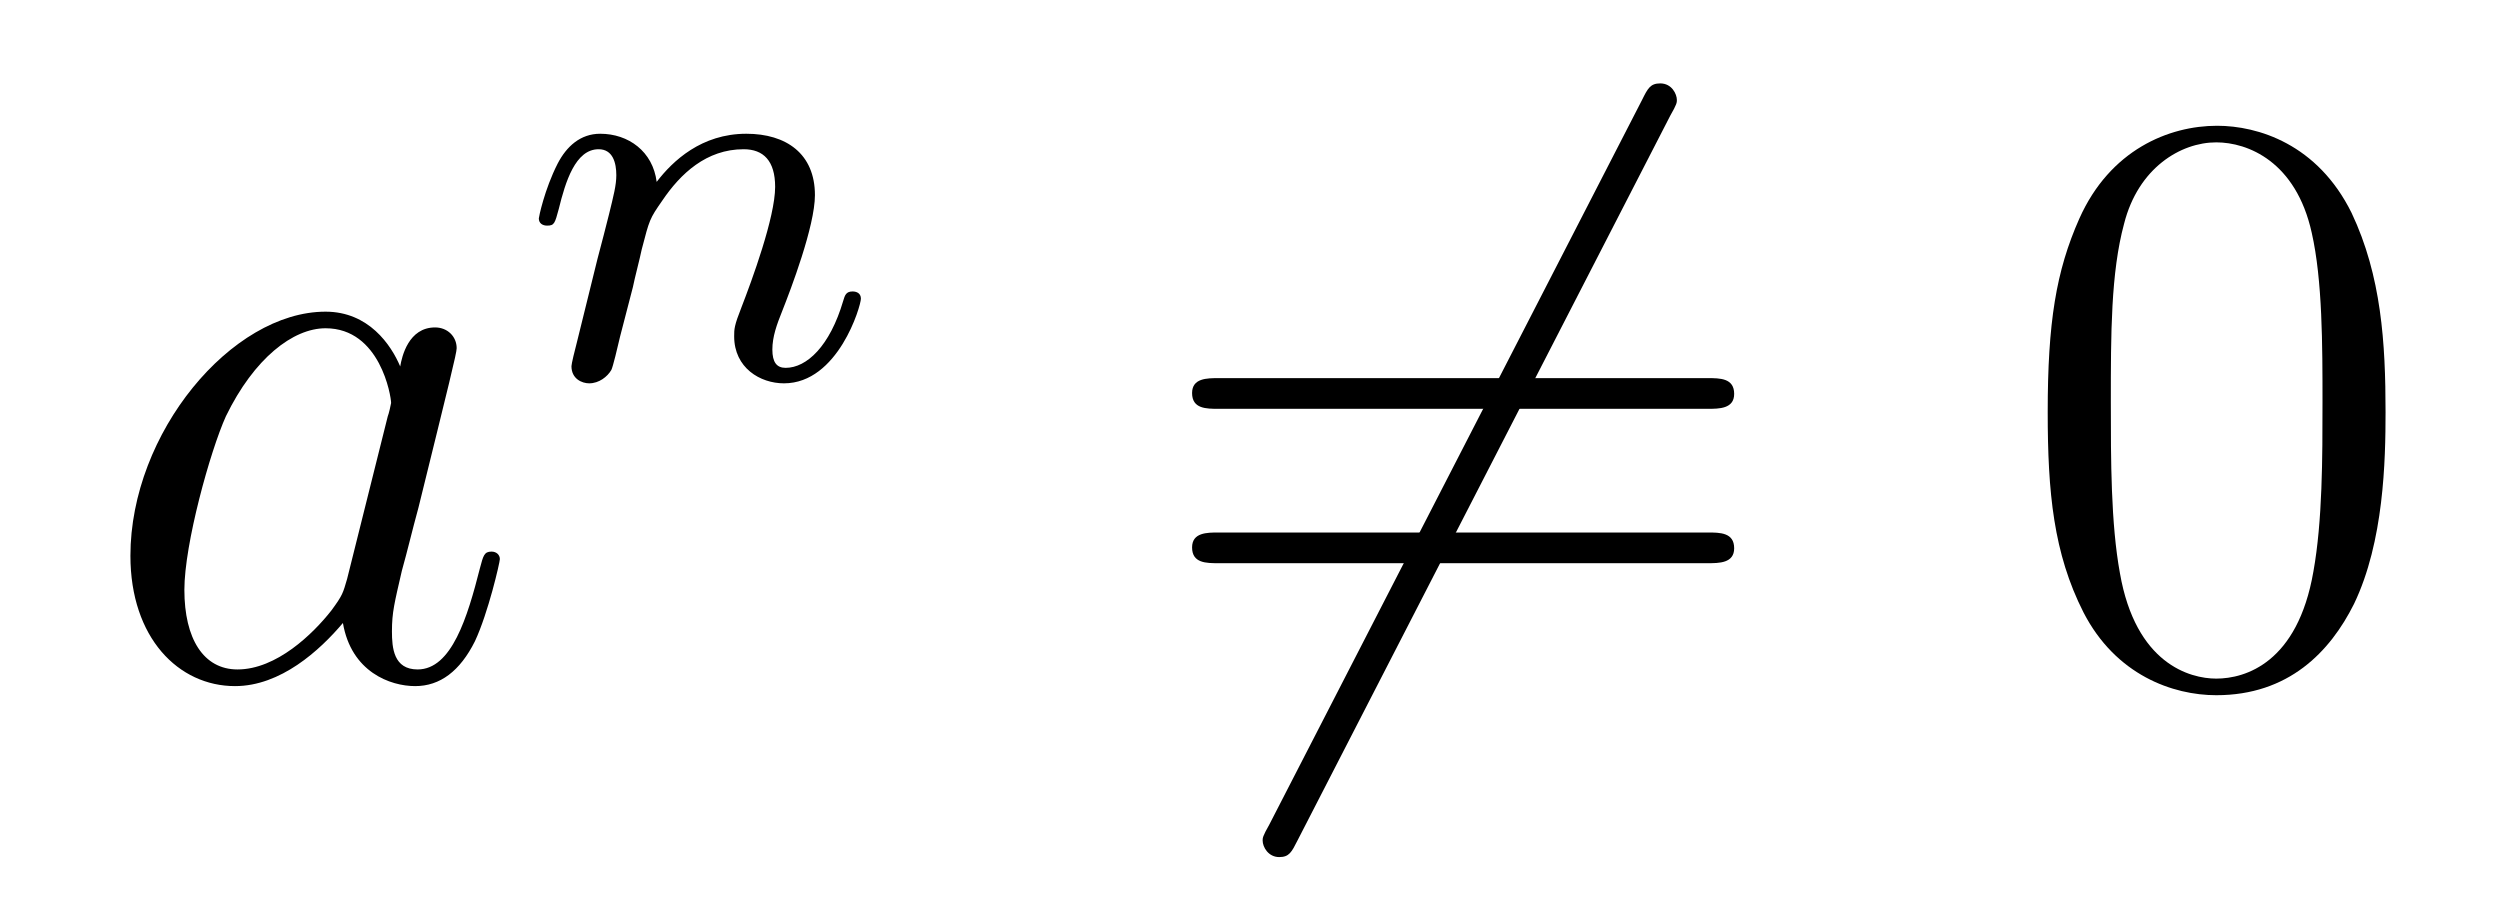 <?xml version='1.0'?>
<!-- This file was generated by dvisvgm 1.14.1 -->
<svg height='13pt' version='1.1' viewBox='0 -13 36 13' width='36pt' xmlns='http://www.w3.org/2000/svg' xmlns:xlink='http://www.w3.org/1999/xlink'>
<g id='page1'>
<g transform='matrix(1 0 0 1 -127 651)'>
<path d='M131.998 -655.662C131.938 -655.459 131.938 -655.435 131.771 -655.208C131.508 -654.873 130.982 -654.36 130.42 -654.36C129.93 -654.36 129.655 -654.802 129.655 -655.507C129.655 -656.165 130.026 -657.503 130.253 -658.006C130.659 -658.842 131.221 -659.273 131.688 -659.273C132.476 -659.273 132.632 -658.293 132.632 -658.197C132.632 -658.185 132.596 -658.029 132.584 -658.006L131.998 -655.662ZM132.763 -658.723C132.632 -659.033 132.309 -659.512 131.688 -659.512C130.337 -659.512 128.878 -657.767 128.878 -655.997C128.878 -654.814 129.572 -654.12 130.384 -654.12C131.042 -654.12 131.604 -654.634 131.938 -655.029C132.058 -654.324 132.62 -654.12 132.978 -654.12C133.337 -654.12 133.624 -654.336 133.839 -654.766C134.03 -655.173 134.198 -655.902 134.198 -655.949C134.198 -656.009 134.15 -656.057 134.078 -656.057C133.971 -656.057 133.959 -655.997 133.911 -655.818C133.732 -655.113 133.504 -654.36 133.014 -654.36C132.668 -654.36 132.644 -654.67 132.644 -654.909C132.644 -655.184 132.68 -655.316 132.787 -655.782C132.871 -656.081 132.931 -656.344 133.026 -656.691C133.468 -658.484 133.576 -658.914 133.576 -658.986C133.576 -659.153 133.445 -659.285 133.265 -659.285C132.883 -659.285 132.787 -658.866 132.763 -658.723Z' fill-rule='evenodd'/>
<path d='M136.114 -659.867C136.137 -659.986 136.217 -660.289 136.241 -660.409C136.353 -660.839 136.353 -660.847 136.536 -661.11C136.799 -661.5 137.173 -661.851 137.708 -661.851C137.994 -661.851 138.162 -661.684 138.162 -661.309C138.162 -660.871 137.827 -659.962 137.676 -659.572C137.572 -659.309 137.572 -659.261 137.572 -659.157C137.572 -658.703 137.946 -658.48 138.289 -658.48C139.07 -658.48 139.397 -659.596 139.397 -659.699C139.397 -659.779 139.333 -659.803 139.277 -659.803C139.182 -659.803 139.166 -659.747 139.142 -659.667C138.95 -659.014 138.616 -658.703 138.313 -658.703C138.185 -658.703 138.122 -658.783 138.122 -658.966C138.122 -659.15 138.185 -659.325 138.265 -659.524C138.385 -659.827 138.735 -660.743 138.735 -661.19C138.735 -661.787 138.321 -662.074 137.747 -662.074C137.102 -662.074 136.688 -661.684 136.456 -661.381C136.401 -661.819 136.05 -662.074 135.643 -662.074C135.357 -662.074 135.158 -661.891 135.03 -661.644C134.839 -661.269 134.759 -660.871 134.759 -660.855C134.759 -660.783 134.815 -660.751 134.878 -660.751C134.982 -660.751 134.99 -660.783 135.046 -660.99C135.142 -661.381 135.285 -661.851 135.62 -661.851C135.827 -661.851 135.875 -661.652 135.875 -661.477C135.875 -661.333 135.835 -661.182 135.771 -660.919C135.755 -660.855 135.636 -660.385 135.604 -660.273L135.309 -659.078C135.277 -658.958 135.229 -658.759 135.229 -658.727C135.229 -658.544 135.381 -658.48 135.484 -658.48C135.627 -658.48 135.747 -658.576 135.803 -658.672C135.827 -658.719 135.891 -658.99 135.93 -659.157L136.114 -659.867Z' fill-rule='evenodd'/>
<path d='M151.051 -662.333C151.147 -662.5 151.147 -662.524 151.147 -662.56C151.147 -662.644 151.075 -662.799 150.908 -662.799C150.764 -662.799 150.728 -662.727 150.645 -662.56L145.277 -652.124C145.182 -651.957 145.182 -651.933 145.182 -651.897C145.182 -651.801 145.265 -651.658 145.421 -651.658C145.564 -651.658 145.6 -651.73 145.684 -651.897L151.051 -662.333Z' fill-rule='evenodd'/>
<path d='M151.589 -658.113C151.756 -658.113 151.972 -658.113 151.972 -658.328C151.972 -658.555 151.768 -658.555 151.589 -658.555H144.548C144.381 -658.555 144.166 -658.555 144.166 -658.34C144.166 -658.113 144.369 -658.113 144.548 -658.113H151.589ZM151.589 -655.89C151.756 -655.89 151.972 -655.89 151.972 -656.105C151.972 -656.332 151.768 -656.332 151.589 -656.332H144.548C144.381 -656.332 144.166 -656.332 144.166 -656.117C144.166 -655.89 144.369 -655.89 144.548 -655.89H151.589Z' fill-rule='evenodd'/>
<path d='M161.352 -658.065C161.352 -659.058 161.293 -660.026 160.863 -660.934C160.373 -661.927 159.512 -662.189 158.926 -662.189C158.232 -662.189 157.384 -661.843 156.942 -660.851C156.607 -660.097 156.487 -659.356 156.487 -658.065C156.487 -656.906 156.571 -656.033 157.001 -655.184C157.467 -654.276 158.292 -653.989 158.914 -653.989C159.954 -653.989 160.552 -654.611 160.898 -655.304C161.329 -656.2 161.352 -657.372 161.352 -658.065ZM158.914 -654.228C158.532 -654.228 157.754 -654.443 157.527 -655.746C157.396 -656.463 157.396 -657.372 157.396 -658.209C157.396 -659.189 157.396 -660.073 157.587 -660.779C157.79 -661.58 158.4 -661.95 158.914 -661.95C159.368 -661.95 160.062 -661.675 160.289 -660.648C160.444 -659.966 160.444 -659.022 160.444 -658.209C160.444 -657.408 160.444 -656.499 160.313 -655.77C160.086 -654.455 159.333 -654.228 158.914 -654.228Z' fill-rule='evenodd'/>
</g>
</g>
</svg>
